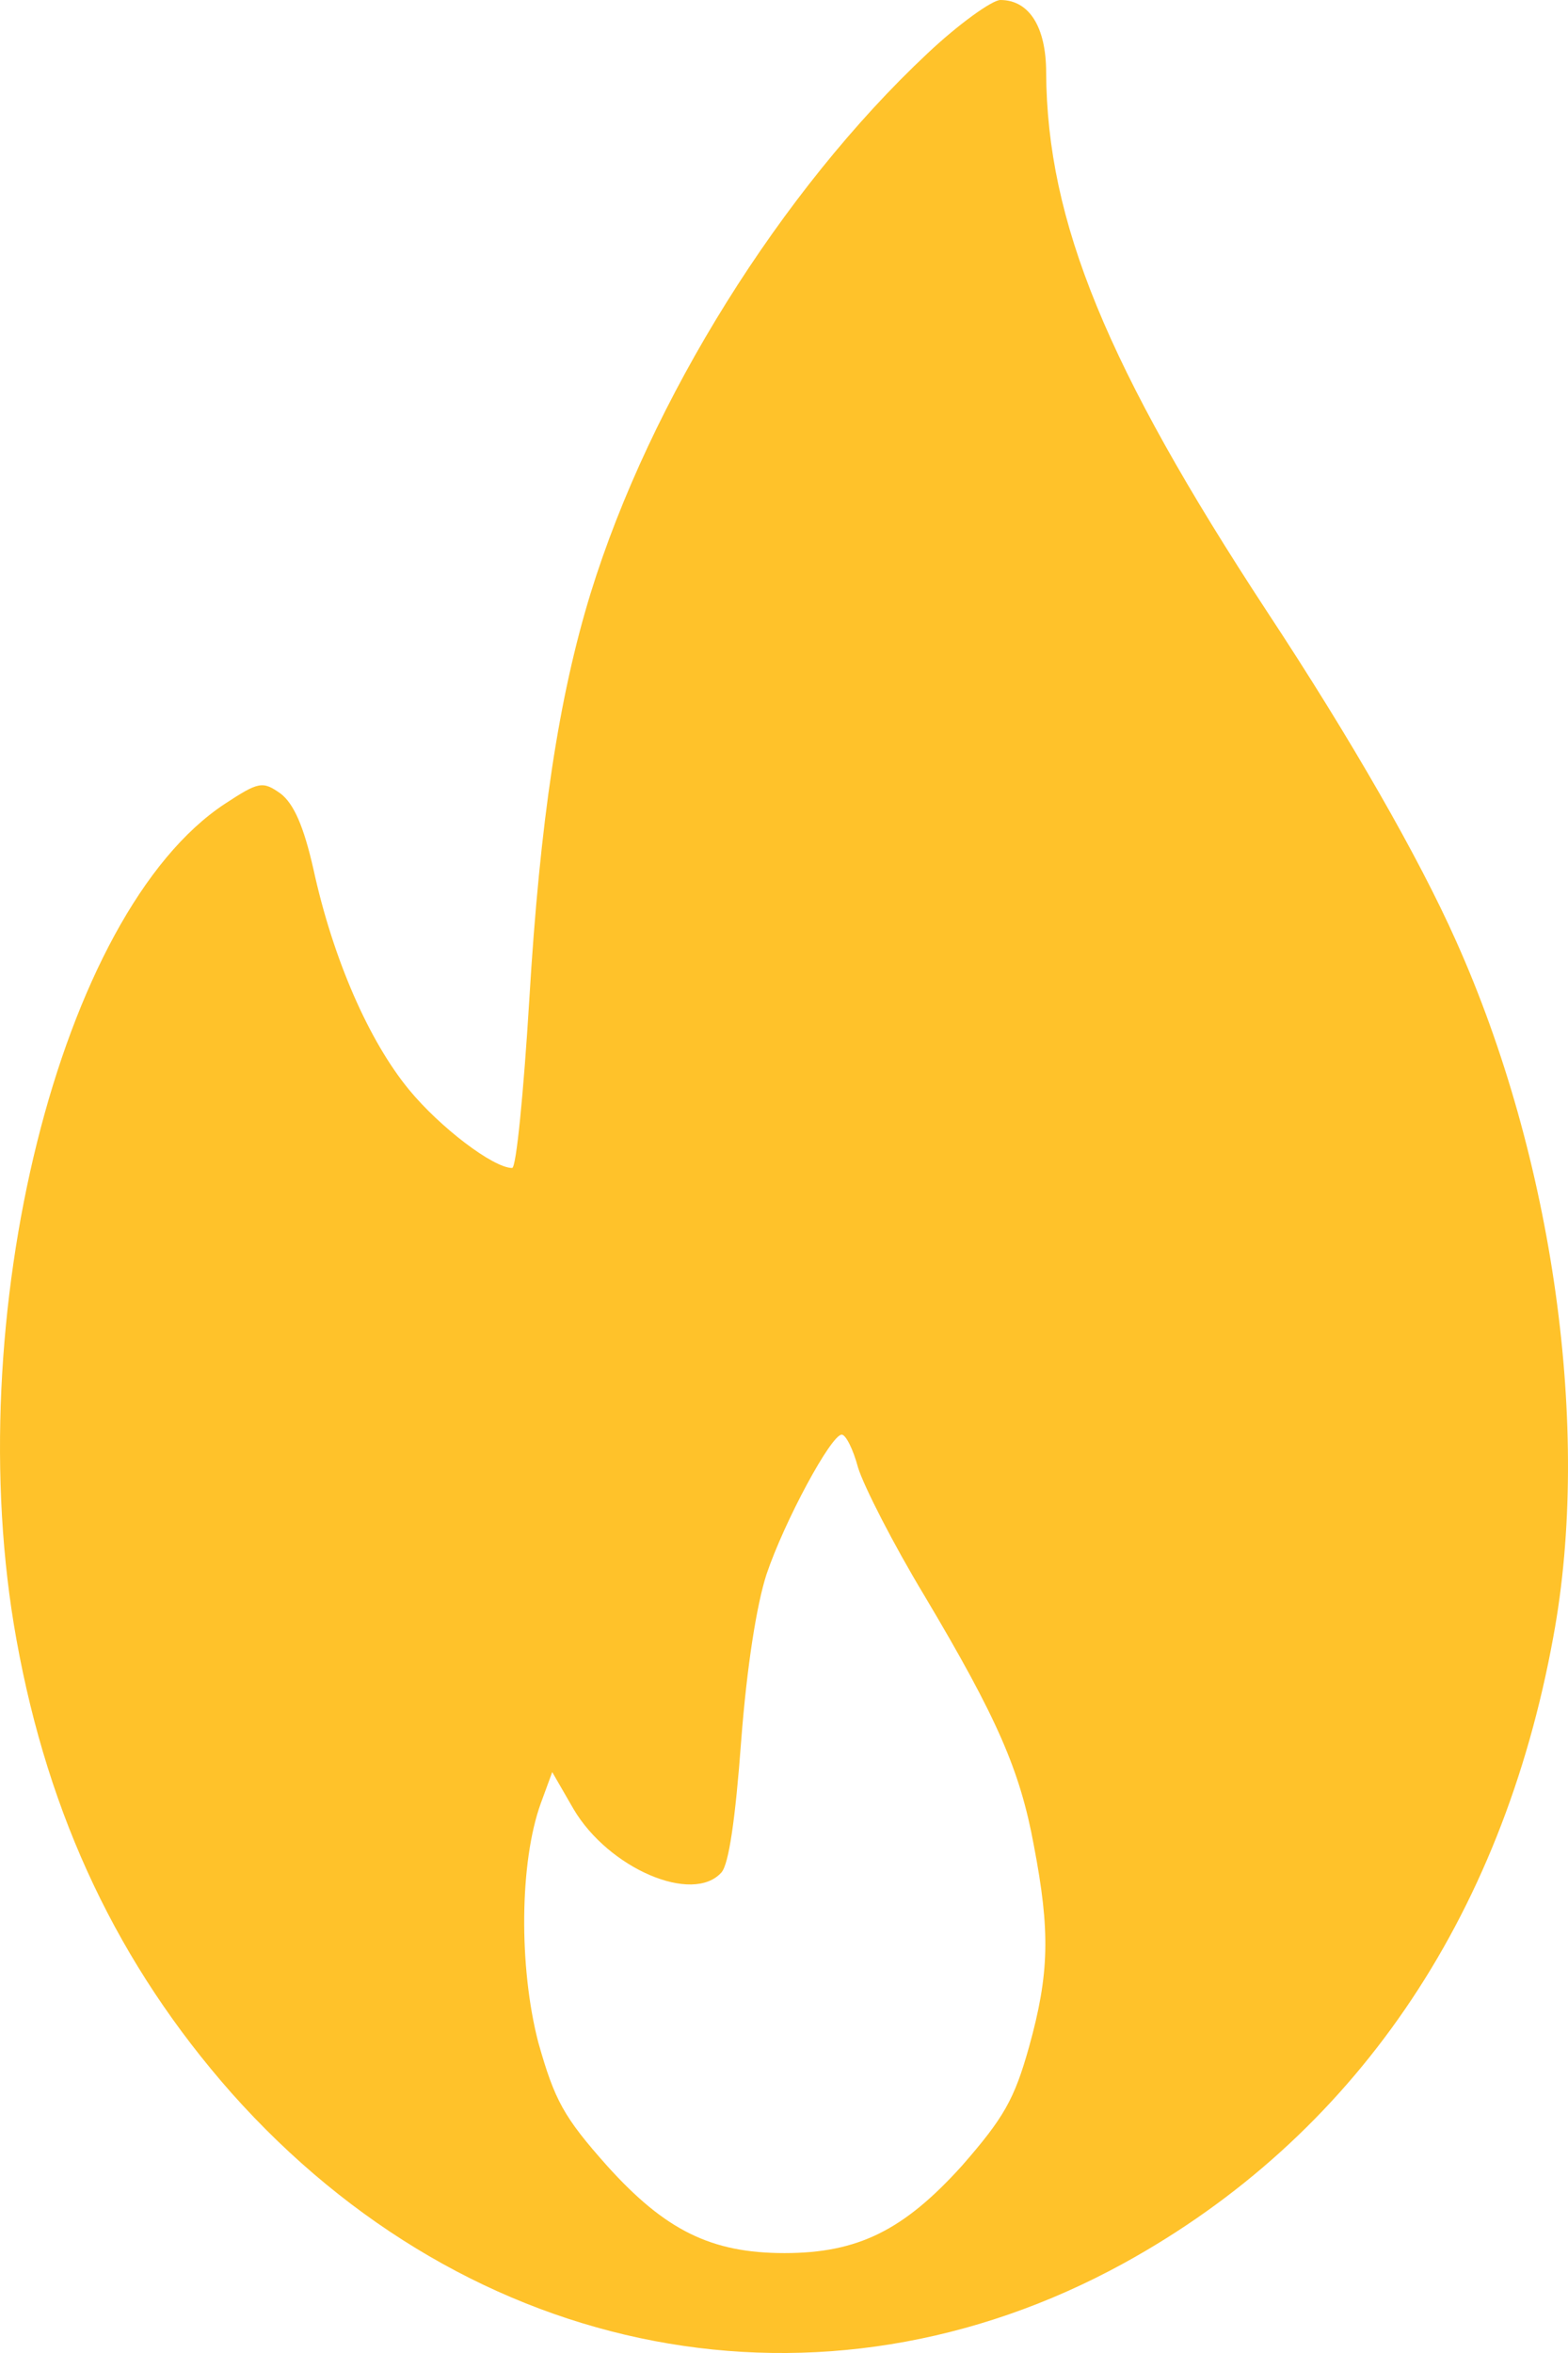 <svg width="16" height="24" viewBox="0 0 16 24" fill="none" xmlns="http://www.w3.org/2000/svg">
<path d="M9.465 0.544C7.972 1.942 6.636 4.08 6.027 6.05C5.701 7.11 5.51 8.376 5.401 10.196C5.343 11.143 5.268 11.913 5.226 11.913C5.034 11.913 4.491 11.5 4.174 11.115C3.765 10.618 3.398 9.783 3.198 8.864C3.098 8.423 2.997 8.198 2.864 8.095C2.68 7.964 2.639 7.973 2.296 8.198C0.611 9.305 -0.424 13.46 0.168 16.724C0.494 18.535 1.211 20.045 2.363 21.349C4.8 24.088 8.389 24.773 11.468 23.084C13.805 21.799 15.324 19.585 15.85 16.696C16.242 14.586 15.85 11.809 14.857 9.596C14.481 8.752 13.789 7.542 12.929 6.238C11.293 3.743 10.684 2.261 10.675 0.741C10.675 0.272 10.5 0 10.208 0C10.125 0 9.783 0.244 9.465 0.544ZM8.756 14.97C8.814 15.158 9.115 15.749 9.432 16.274C10.175 17.522 10.409 18.056 10.55 18.826C10.717 19.698 10.709 20.13 10.5 20.88C10.35 21.415 10.242 21.602 9.816 22.09C9.223 22.747 8.756 22.981 8.005 22.981C7.254 22.981 6.786 22.747 6.194 22.09C5.752 21.593 5.66 21.424 5.493 20.833C5.293 20.064 5.301 18.994 5.518 18.394L5.635 18.075L5.852 18.451C6.211 19.06 7.07 19.426 7.362 19.098C7.437 19.013 7.504 18.554 7.563 17.756C7.621 16.997 7.721 16.368 7.821 16.059C8.005 15.514 8.481 14.633 8.589 14.633C8.631 14.633 8.706 14.783 8.756 14.97Z" fill="#FFC22A"/>
</svg>
